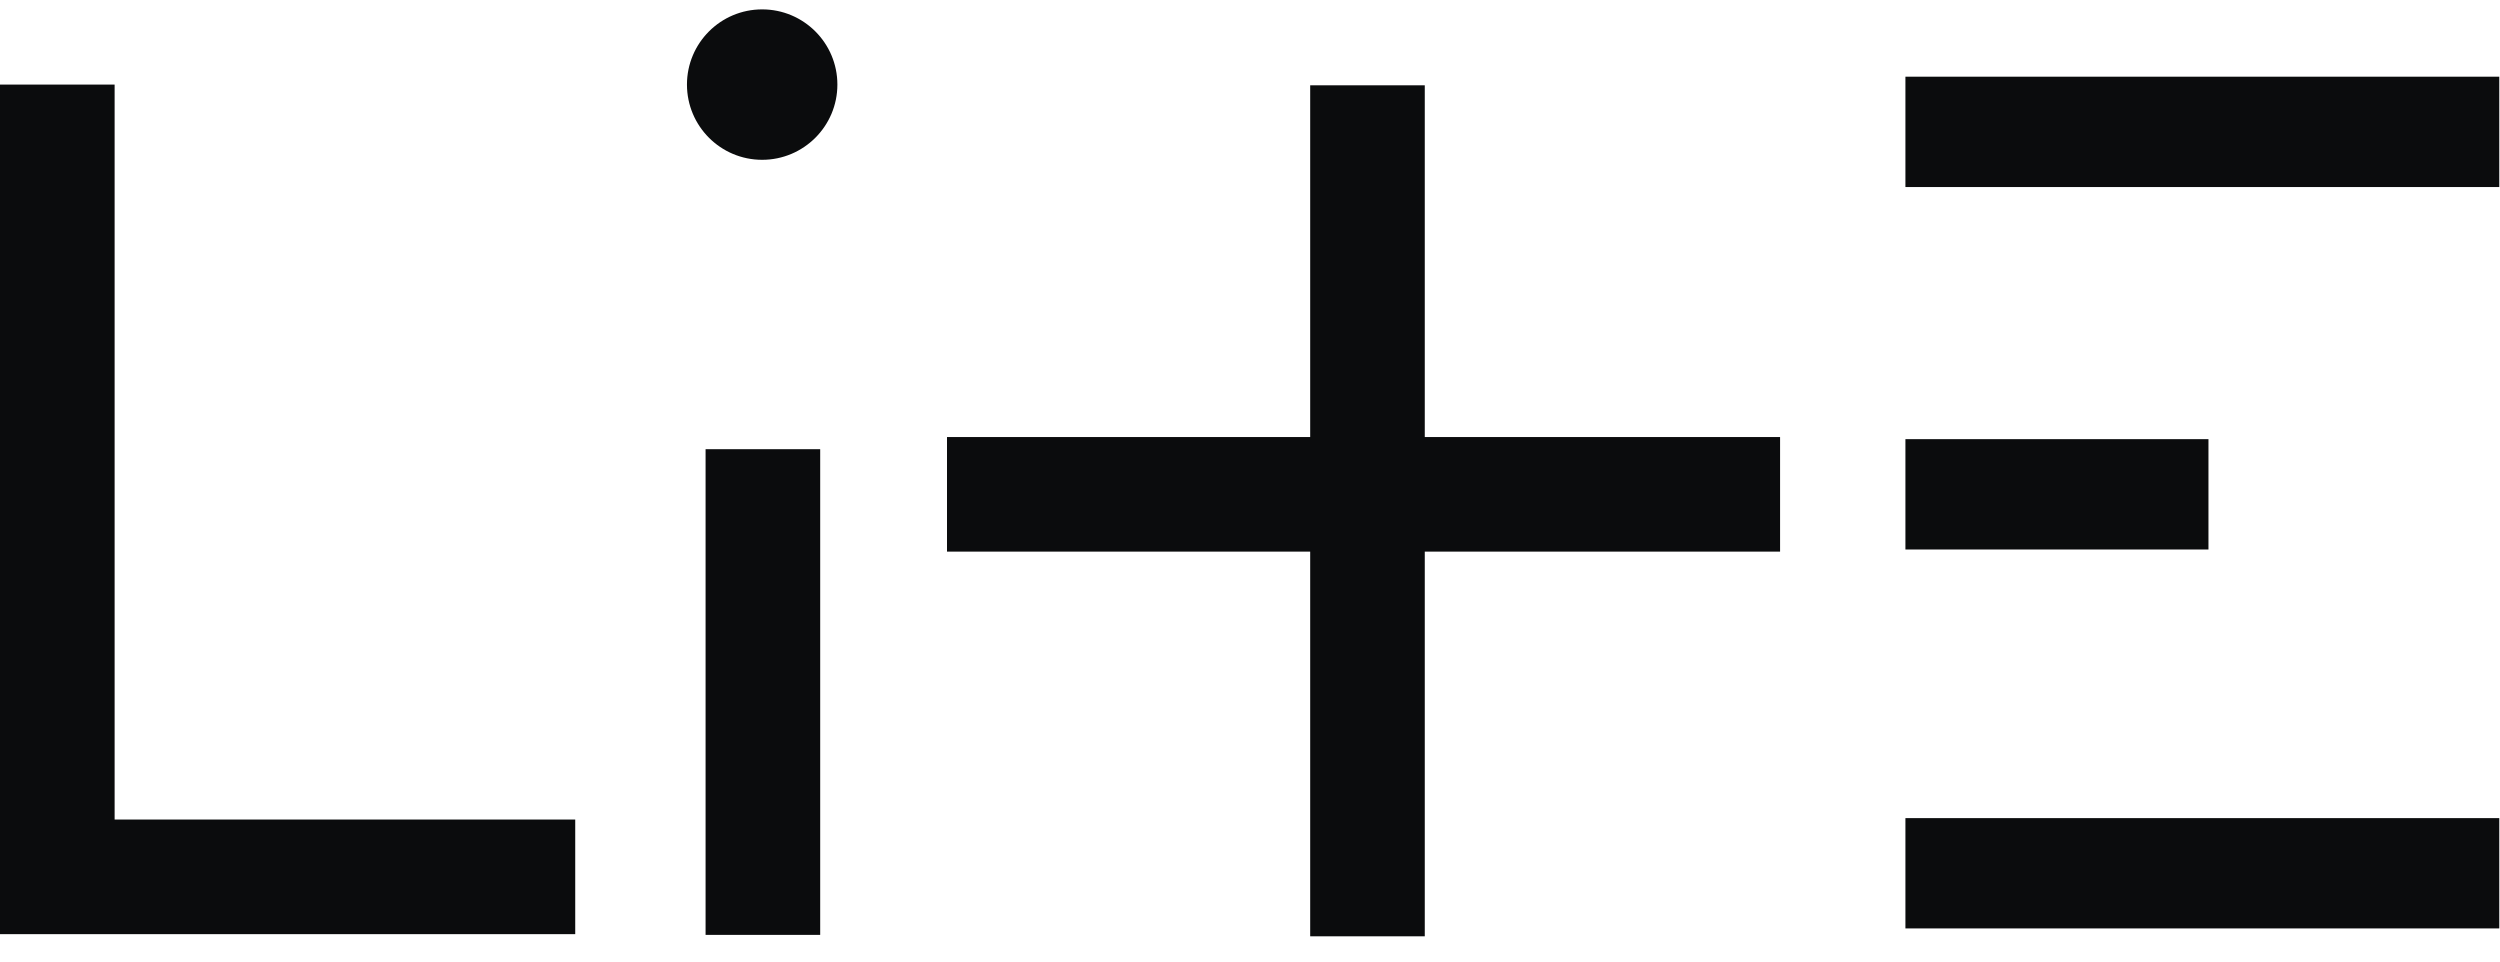 <svg width="65" height="25" viewBox="0 0 65 25" fill="none" xmlns="http://www.w3.org/2000/svg">
<path fill-rule="evenodd" clip-rule="evenodd" d="M2.98 2.199V21.308H14.956V24.288H0V2.199H2.98Z" fill="#0B0C0D"/>
<path fill-rule="evenodd" clip-rule="evenodd" d="M21.325 11.679L21.325 24.307L18.345 24.307L18.345 11.679L21.325 11.679Z" fill="#0B0C0D"/>
<path fill-rule="evenodd" clip-rule="evenodd" d="M37.044 2.218L37.044 24.344L34.065 24.344L34.065 2.218L37.044 2.218Z" fill="#0B0C0D"/>
<path fill-rule="evenodd" clip-rule="evenodd" d="M24.622 11.363H46.282V14.342H24.622V11.363Z" fill="#0B0C0D"/>
<path fill-rule="evenodd" clip-rule="evenodd" d="M49.541 11.418H57.42V14.287H49.541V11.418Z" fill="#0B0C0D"/>
<path fill-rule="evenodd" clip-rule="evenodd" d="M49.541 1.994H64.981V4.863H49.541V1.994Z" fill="#0B0C0D"/>
<path fill-rule="evenodd" clip-rule="evenodd" d="M49.541 21.271H64.981V24.139H49.541V21.271Z" fill="#0B0C0D"/>
<path d="M21.772 2.199C21.772 3.279 20.896 4.155 19.816 4.155C18.736 4.155 17.861 3.279 17.861 2.199C17.861 1.119 18.736 0.244 19.816 0.244C20.896 0.244 21.772 1.119 21.772 2.199Z" fill="#0B0C0D"/>
</svg>
